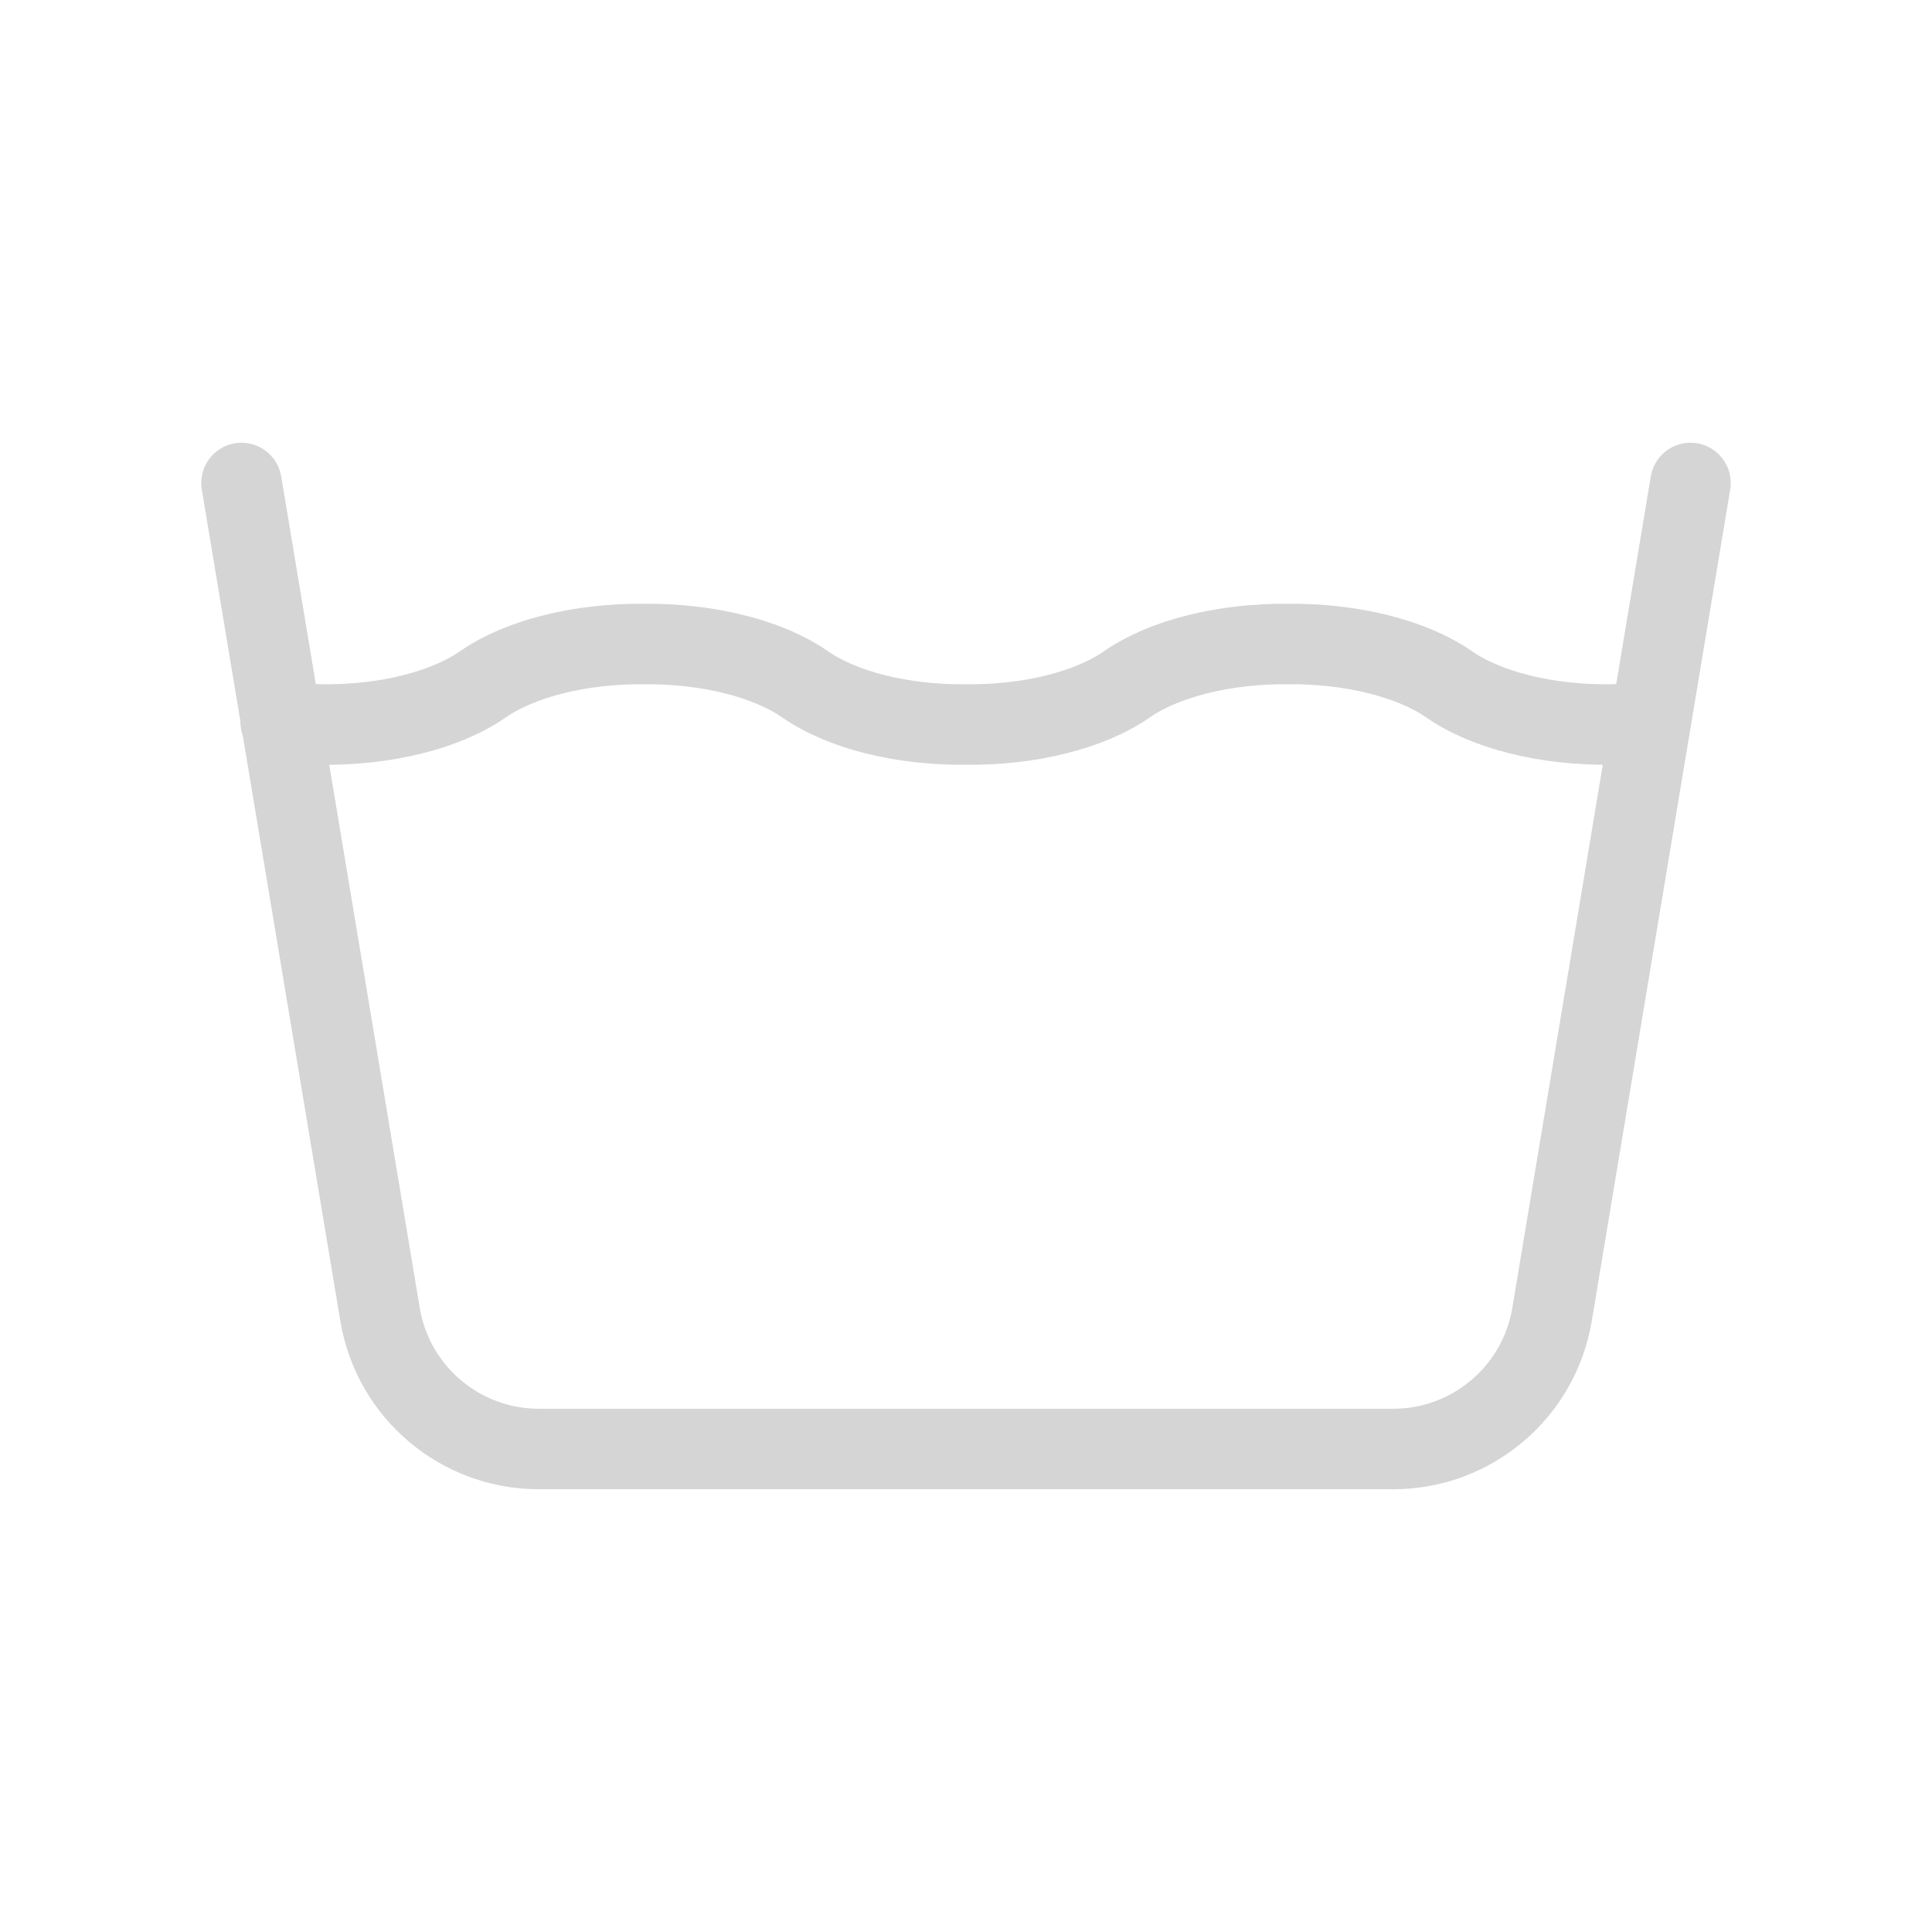 <?xml version="1.0" encoding="UTF-8"?> <svg xmlns="http://www.w3.org/2000/svg" xmlns:xlink="http://www.w3.org/1999/xlink" version="1.1" id="Layer_1" x="0px" y="0px" width="24px" height="24px" viewBox="0 0 24 24" xml:space="preserve"> <path fill="none" d="M0,0h24v24H0V0z"></path> <path fill="none" stroke="#D5D5D6" stroke-linecap="round" stroke-linejoin="round" d="M3.486,8.965C3.654,8.985,3.826,8.998,4,9 c0.79,0.009,1.539-0.178,2-0.5C6.461,8.18,7.21,7.993,8,8c0.79-0.007,1.539,0.18,2,0.5c0.461,0.322,1.21,0.509,2,0.5 c0.79,0.009,1.539-0.178,2-0.5c0.461-0.32,1.21-0.507,2-0.5c0.79-0.007,1.539,0.18,2,0.5c0.461,0.322,1.21,0.509,2,0.5 c0.17,0,0.339-0.014,0.503-0.034"></path> <path fill="none" stroke="#D5D5D6" stroke-linecap="round" stroke-linejoin="round" d="M3,6l1.721,10.329 C4.882,17.293,5.716,18,6.694,18h10.613c0.977,0,1.812-0.707,1.973-1.671L21,6"></path> </svg> 